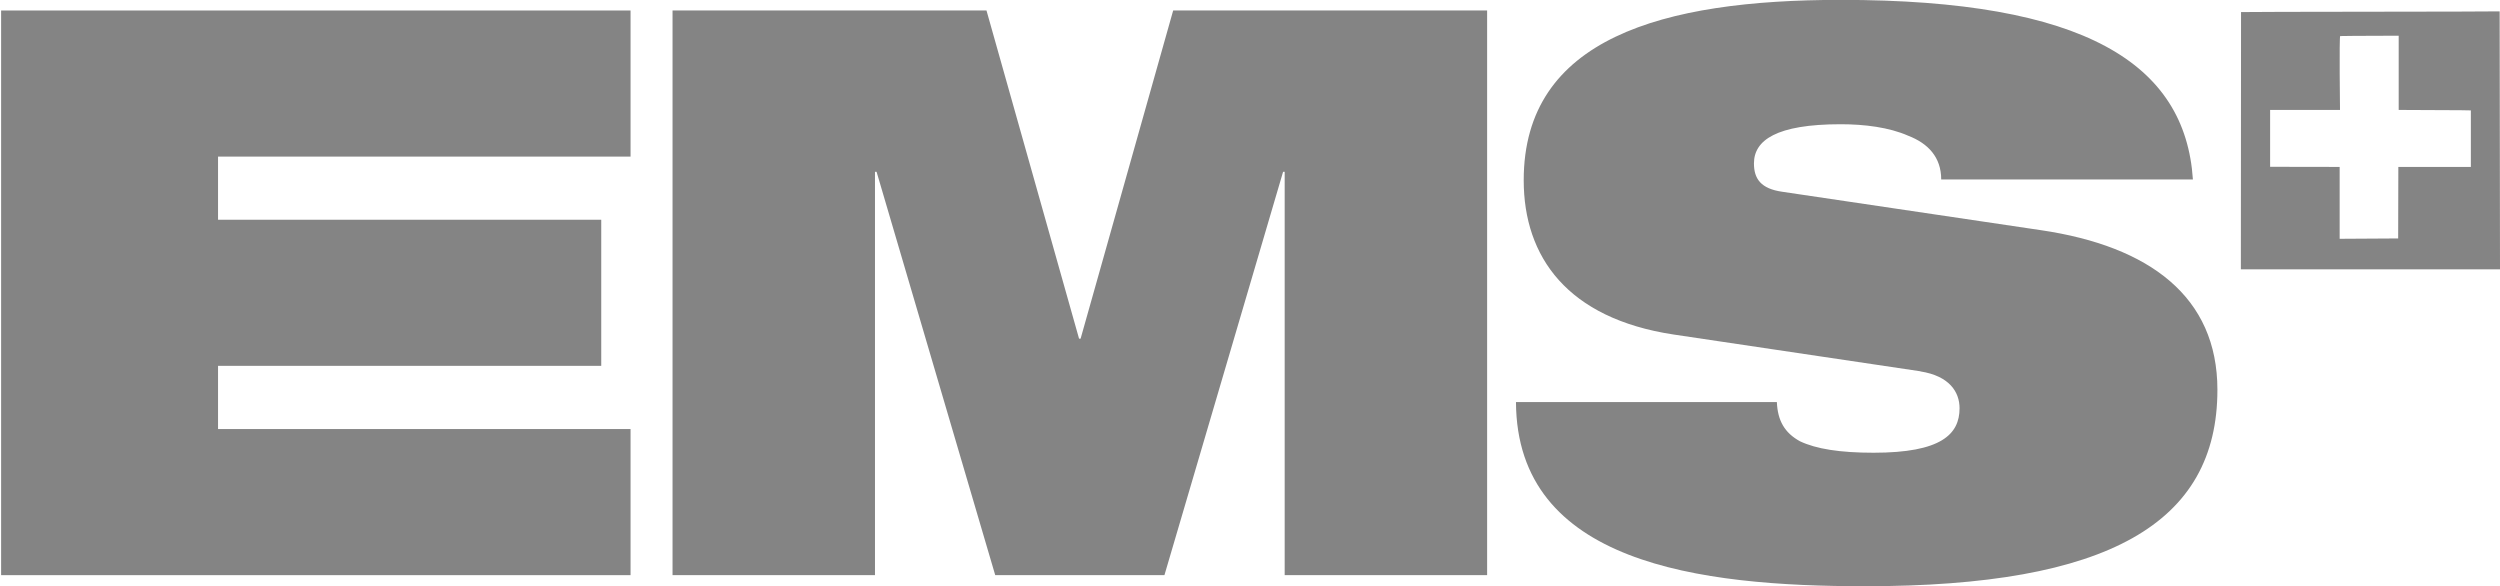 <?xml version="1.0" encoding="UTF-8"?><svg id="uuid-b643946a-b550-4f94-95bc-66f50fe6d0ff" xmlns="http://www.w3.org/2000/svg" viewBox="0 0 426.41 100"><defs><style>.uuid-512f98db-810a-419e-8d45-e93876060bb9,.uuid-71f6634f-80b3-465d-a198-4e74a2228877{fill:#848484;}.uuid-71f6634f-80b3-465d-a198-4e74a2228877{fill-rule:evenodd;}</style></defs><path class="uuid-71f6634f-80b3-465d-a198-4e74a2228877" d="M426.35,1.94c-.22.06-44.02.06-44.11.12l-.03,43.88h44.2l-.06-44ZM421.44,28.47h-12.37l-.03,12.2-9.98.06v-12.26l-11.86-.02v-9.7h11.92s-.15-12.48.03-12.6c0-.03,2.99-.03,9.98-.06v12.66c1.65.03,12.31.03,12.31.08v9.64Z"/><polygon class="uuid-512f98db-810a-419e-8d45-e93876060bb9" points="107.55 26.71 107.55 1.79 0 1.79 .19 1.79 .19 98.1 107.55 98.1 107.55 73.18 37.19 73.18 37.19 62.4 102.55 62.4 102.55 37.48 37.19 37.48 37.19 26.71 107.55 26.71"/><polygon class="uuid-512f98db-810a-419e-8d45-e93876060bb9" points="114.71 98.1 149.24 98.1 149.24 29.3 149.51 29.3 169.75 98.1 198.61 98.1 218.85 29.3 219.12 29.3 219.12 98.1 253.65 98.1 253.65 1.79 200.1 1.79 184.31 57.77 184.05 57.77 168.26 1.79 114.71 1.79 114.71 98.1"/><path class="uuid-512f98db-810a-419e-8d45-e93876060bb9" d="M327.55,63.35c4.97.78,6.68,3.53,6.68,6.28,0,4.45-3.14,7.59-14.66,7.59-5.76,0-9.82-.65-12.57-1.96-2.62-1.44-3.8-3.53-3.93-6.68h-44.5c.13,27.49,31.15,31.41,59.56,31.41,41.49,0,60.08-10.73,60.08-33.51,0-15.84-11.52-24.48-30.1-27.22l-44.11-6.55c-3.67-.52-4.84-2.22-4.84-4.84,0-3.93,3.79-6.68,14.79-6.68,4.06,0,8.25.52,11.52,1.96,3.4,1.31,5.63,3.67,5.63,7.46h42.93c-1.31-19.77-18.46-30.63-60.08-30.63-30.36,0-54.06,6.54-54.06,30.76,0,13.09,7.46,23.56,25.52,26.31l42.15,6.28Z"/></svg>